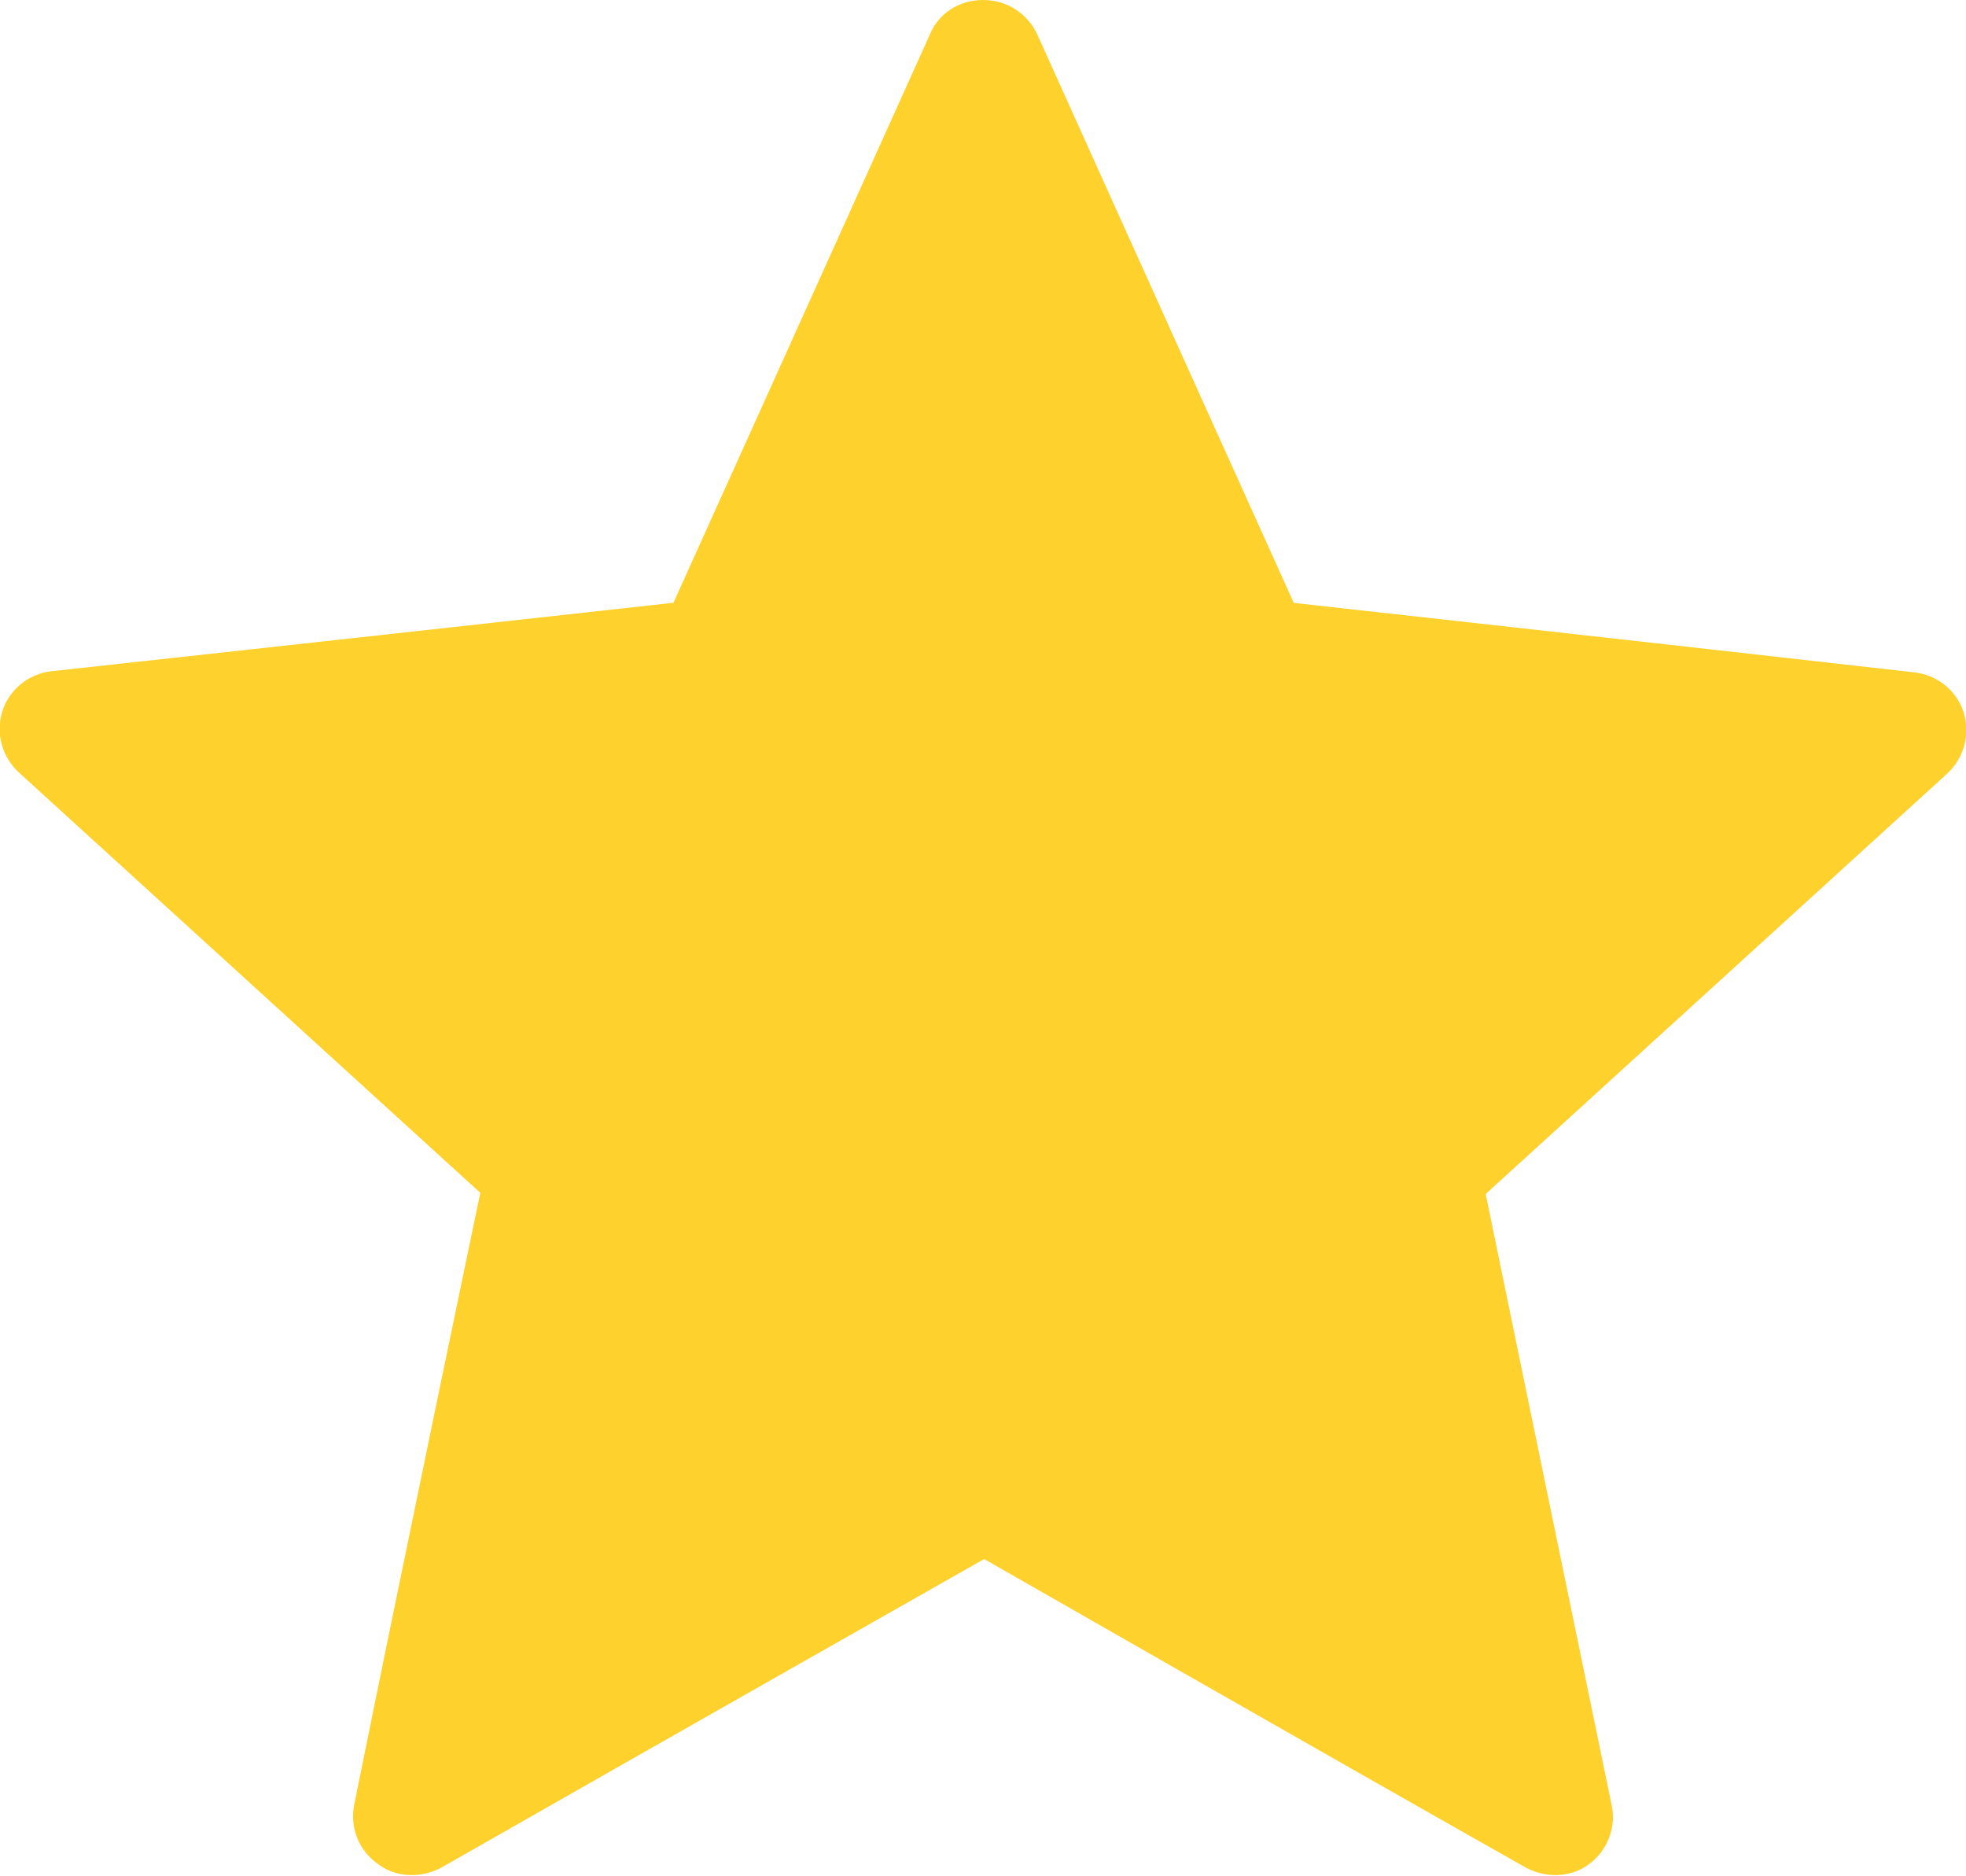 <?xml version="1.0" encoding="UTF-8"?>
<svg id="Layer_2" data-name="Layer 2" xmlns="http://www.w3.org/2000/svg" viewBox="0 0 16.7 15.93">
  <defs>
    <style>
      .cls-1 {
        fill: #ffd12d;
      }
    </style>
  </defs>
  <g id="Layer_1-2" data-name="Layer 1">
    <path class="cls-1" d="M5.71,5.12s-3.16.35-5.27.58c-.19.02-.36.15-.42.34s0,.39.14.52c1.57,1.43,3.92,3.57,3.92,3.57,0,0-.65,3.11-1.07,5.19-.04.19.03.39.2.51.16.12.37.12.54.03,1.84-1.05,4.61-2.62,4.61-2.62,0,0,2.76,1.58,4.6,2.62.17.09.38.09.54-.03.16-.12.23-.32.19-.5-.43-2.08-1.07-5.19-1.07-5.19,0,0,2.35-2.14,3.92-3.57.14-.13.2-.33.14-.52s-.23-.32-.42-.34c-2.11-.24-5.27-.59-5.27-.59,0,0-1.31-2.9-2.18-4.83-.08-.17-.25-.29-.46-.29s-.38.12-.45.29c-.87,1.93-2.18,4.83-2.18,4.83Z"/>
  </g>
</svg>